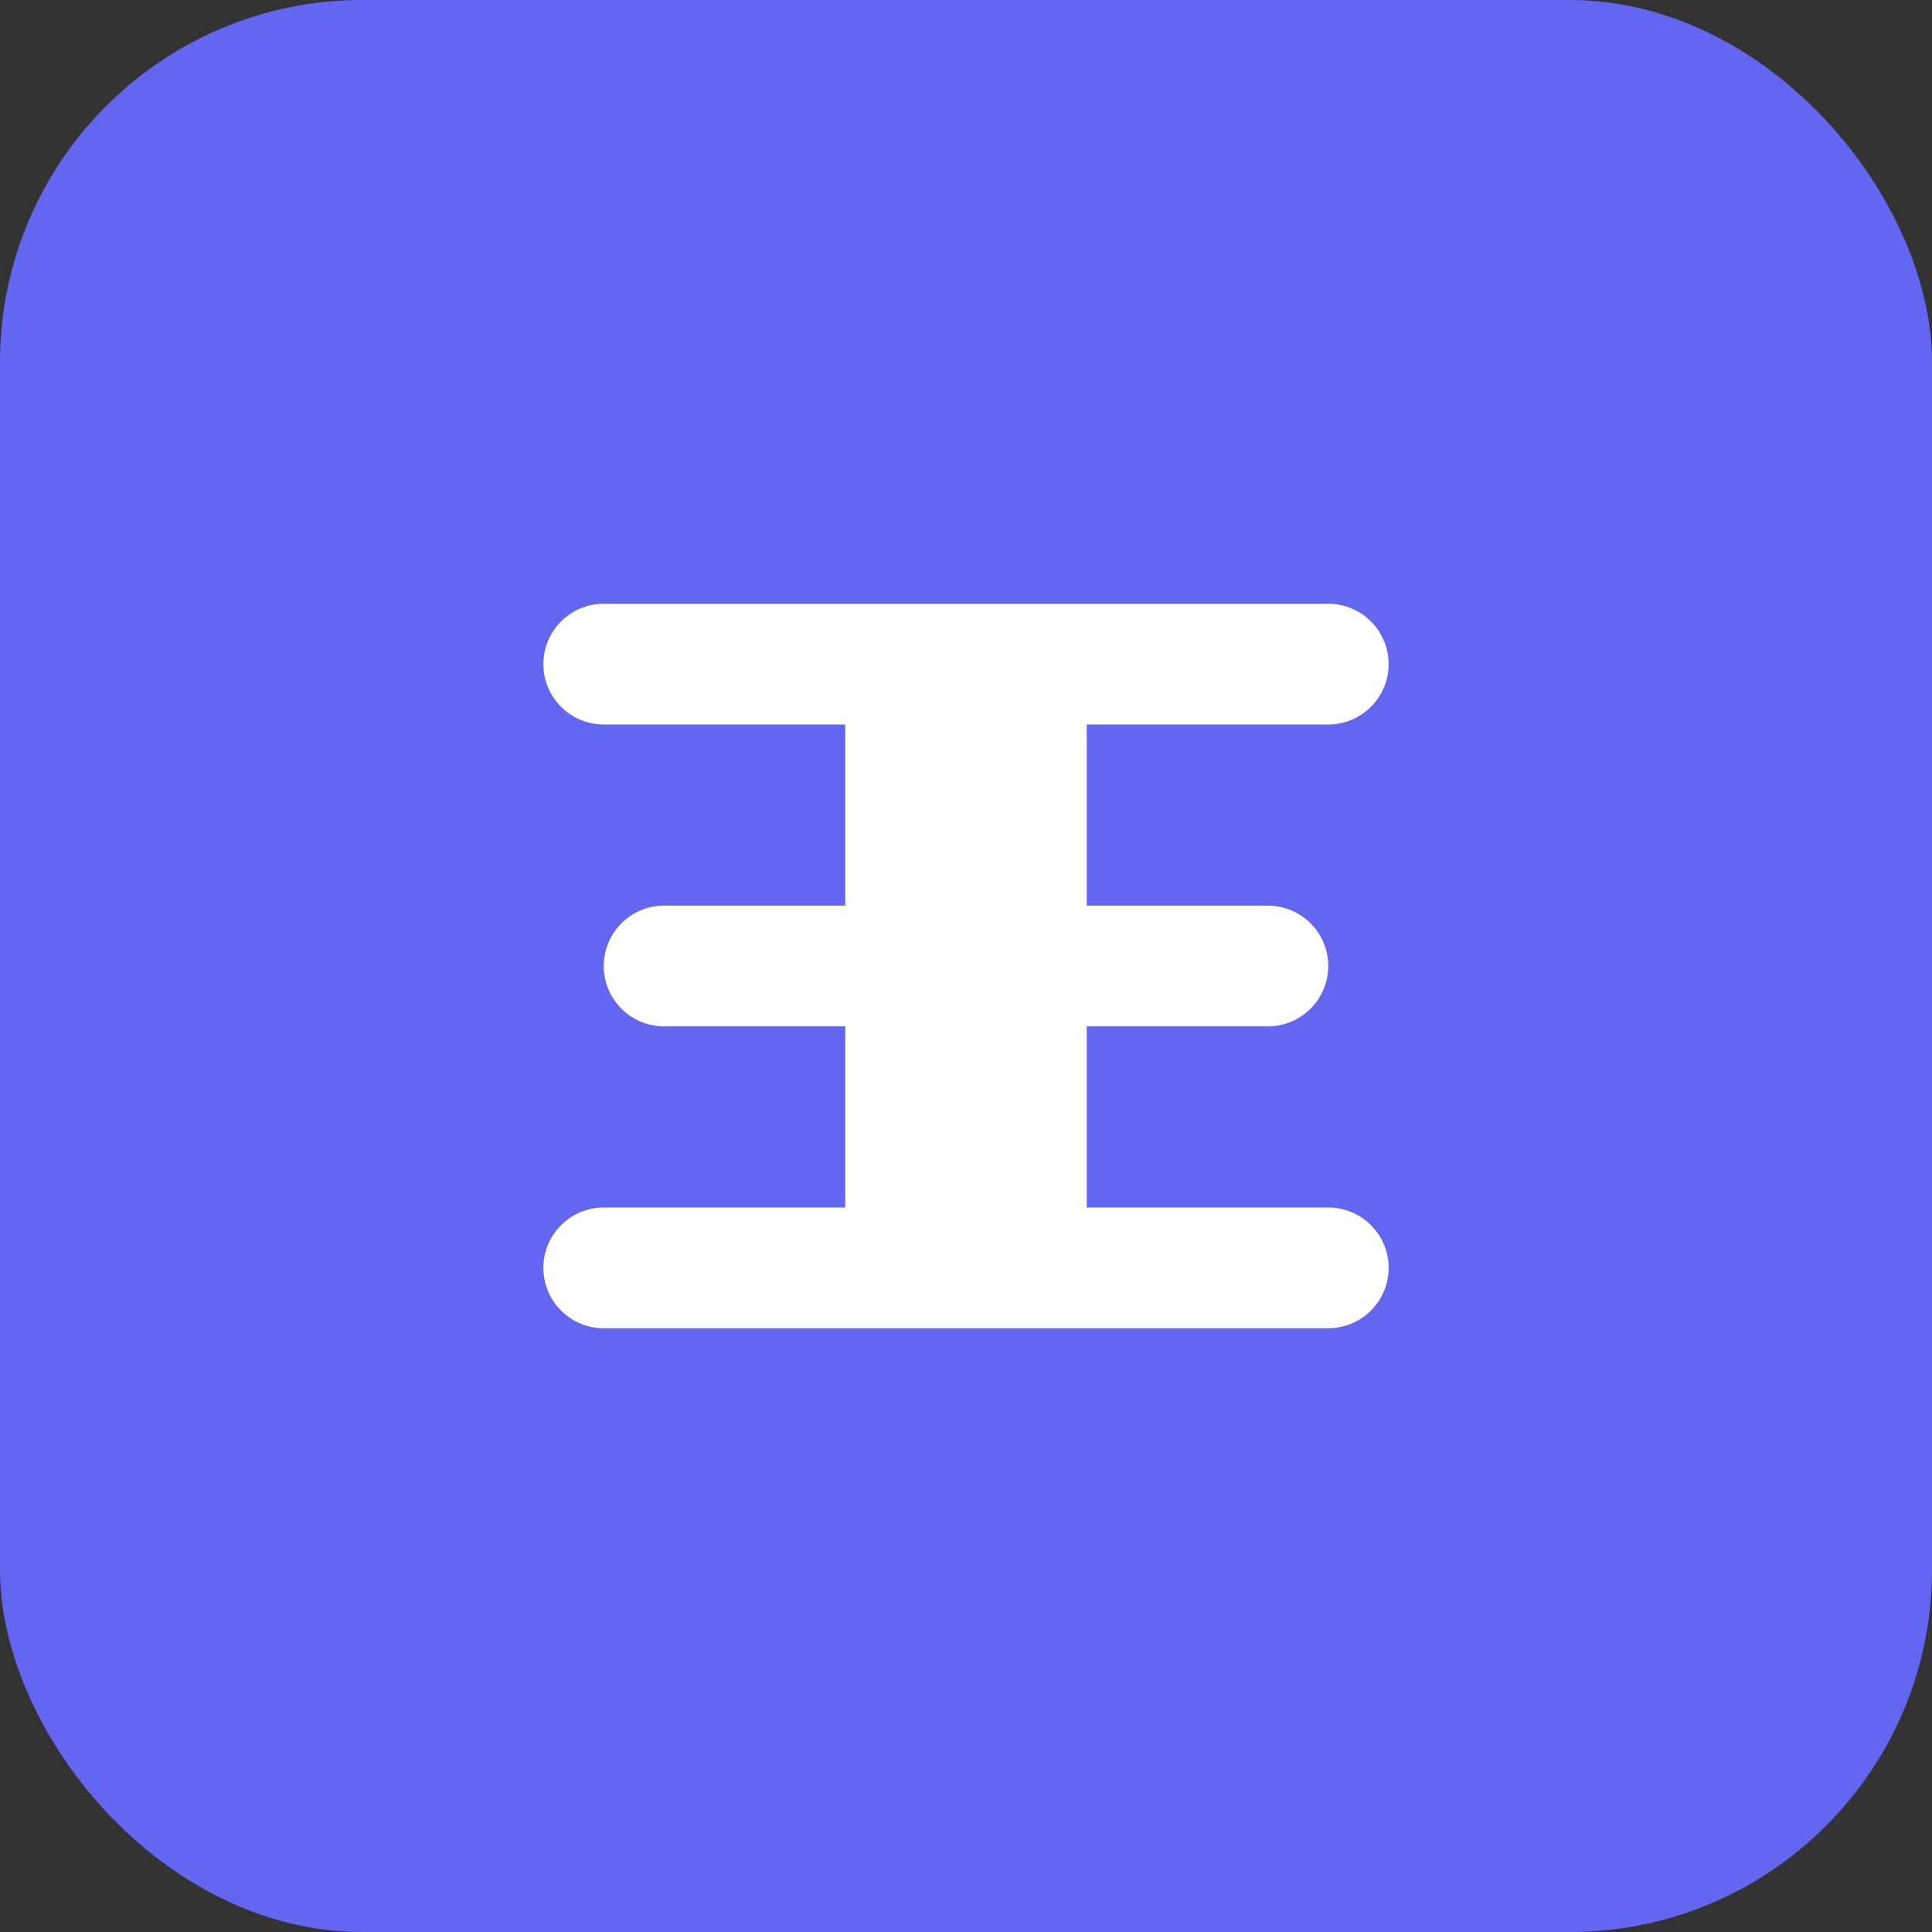 <svg width="32" height="32" viewBox="0 0 32 32" fill="none" xmlns="http://www.w3.org/2000/svg">
  <rect x="0" y="0" width="32" height="32" fill="#333333" stroke="none"/>
  <rect width="32" height="32" rx="6" fill="#6366f1"/>
  <path d="M9 11C9 10.448 9.448 10 10 10H22C22.552 10 23 10.448 23 11C23 11.552 22.552 12 22 12H18V15H21C21.552 15 22 15.448 22 16C22 16.552 21.552 17 21 17H18V20H22C22.552 20 23 20.448 23 21C23 21.552 22.552 22 22 22H10C9.448 22 9 21.552 9 21C9 20.448 9.448 20 10 20H14V17H11C10.448 17 10 16.552 10 16C10 15.448 10.448 15 11 15H14V12H10C9.448 12 9 11.552 9 11Z" fill="white"/>
</svg>